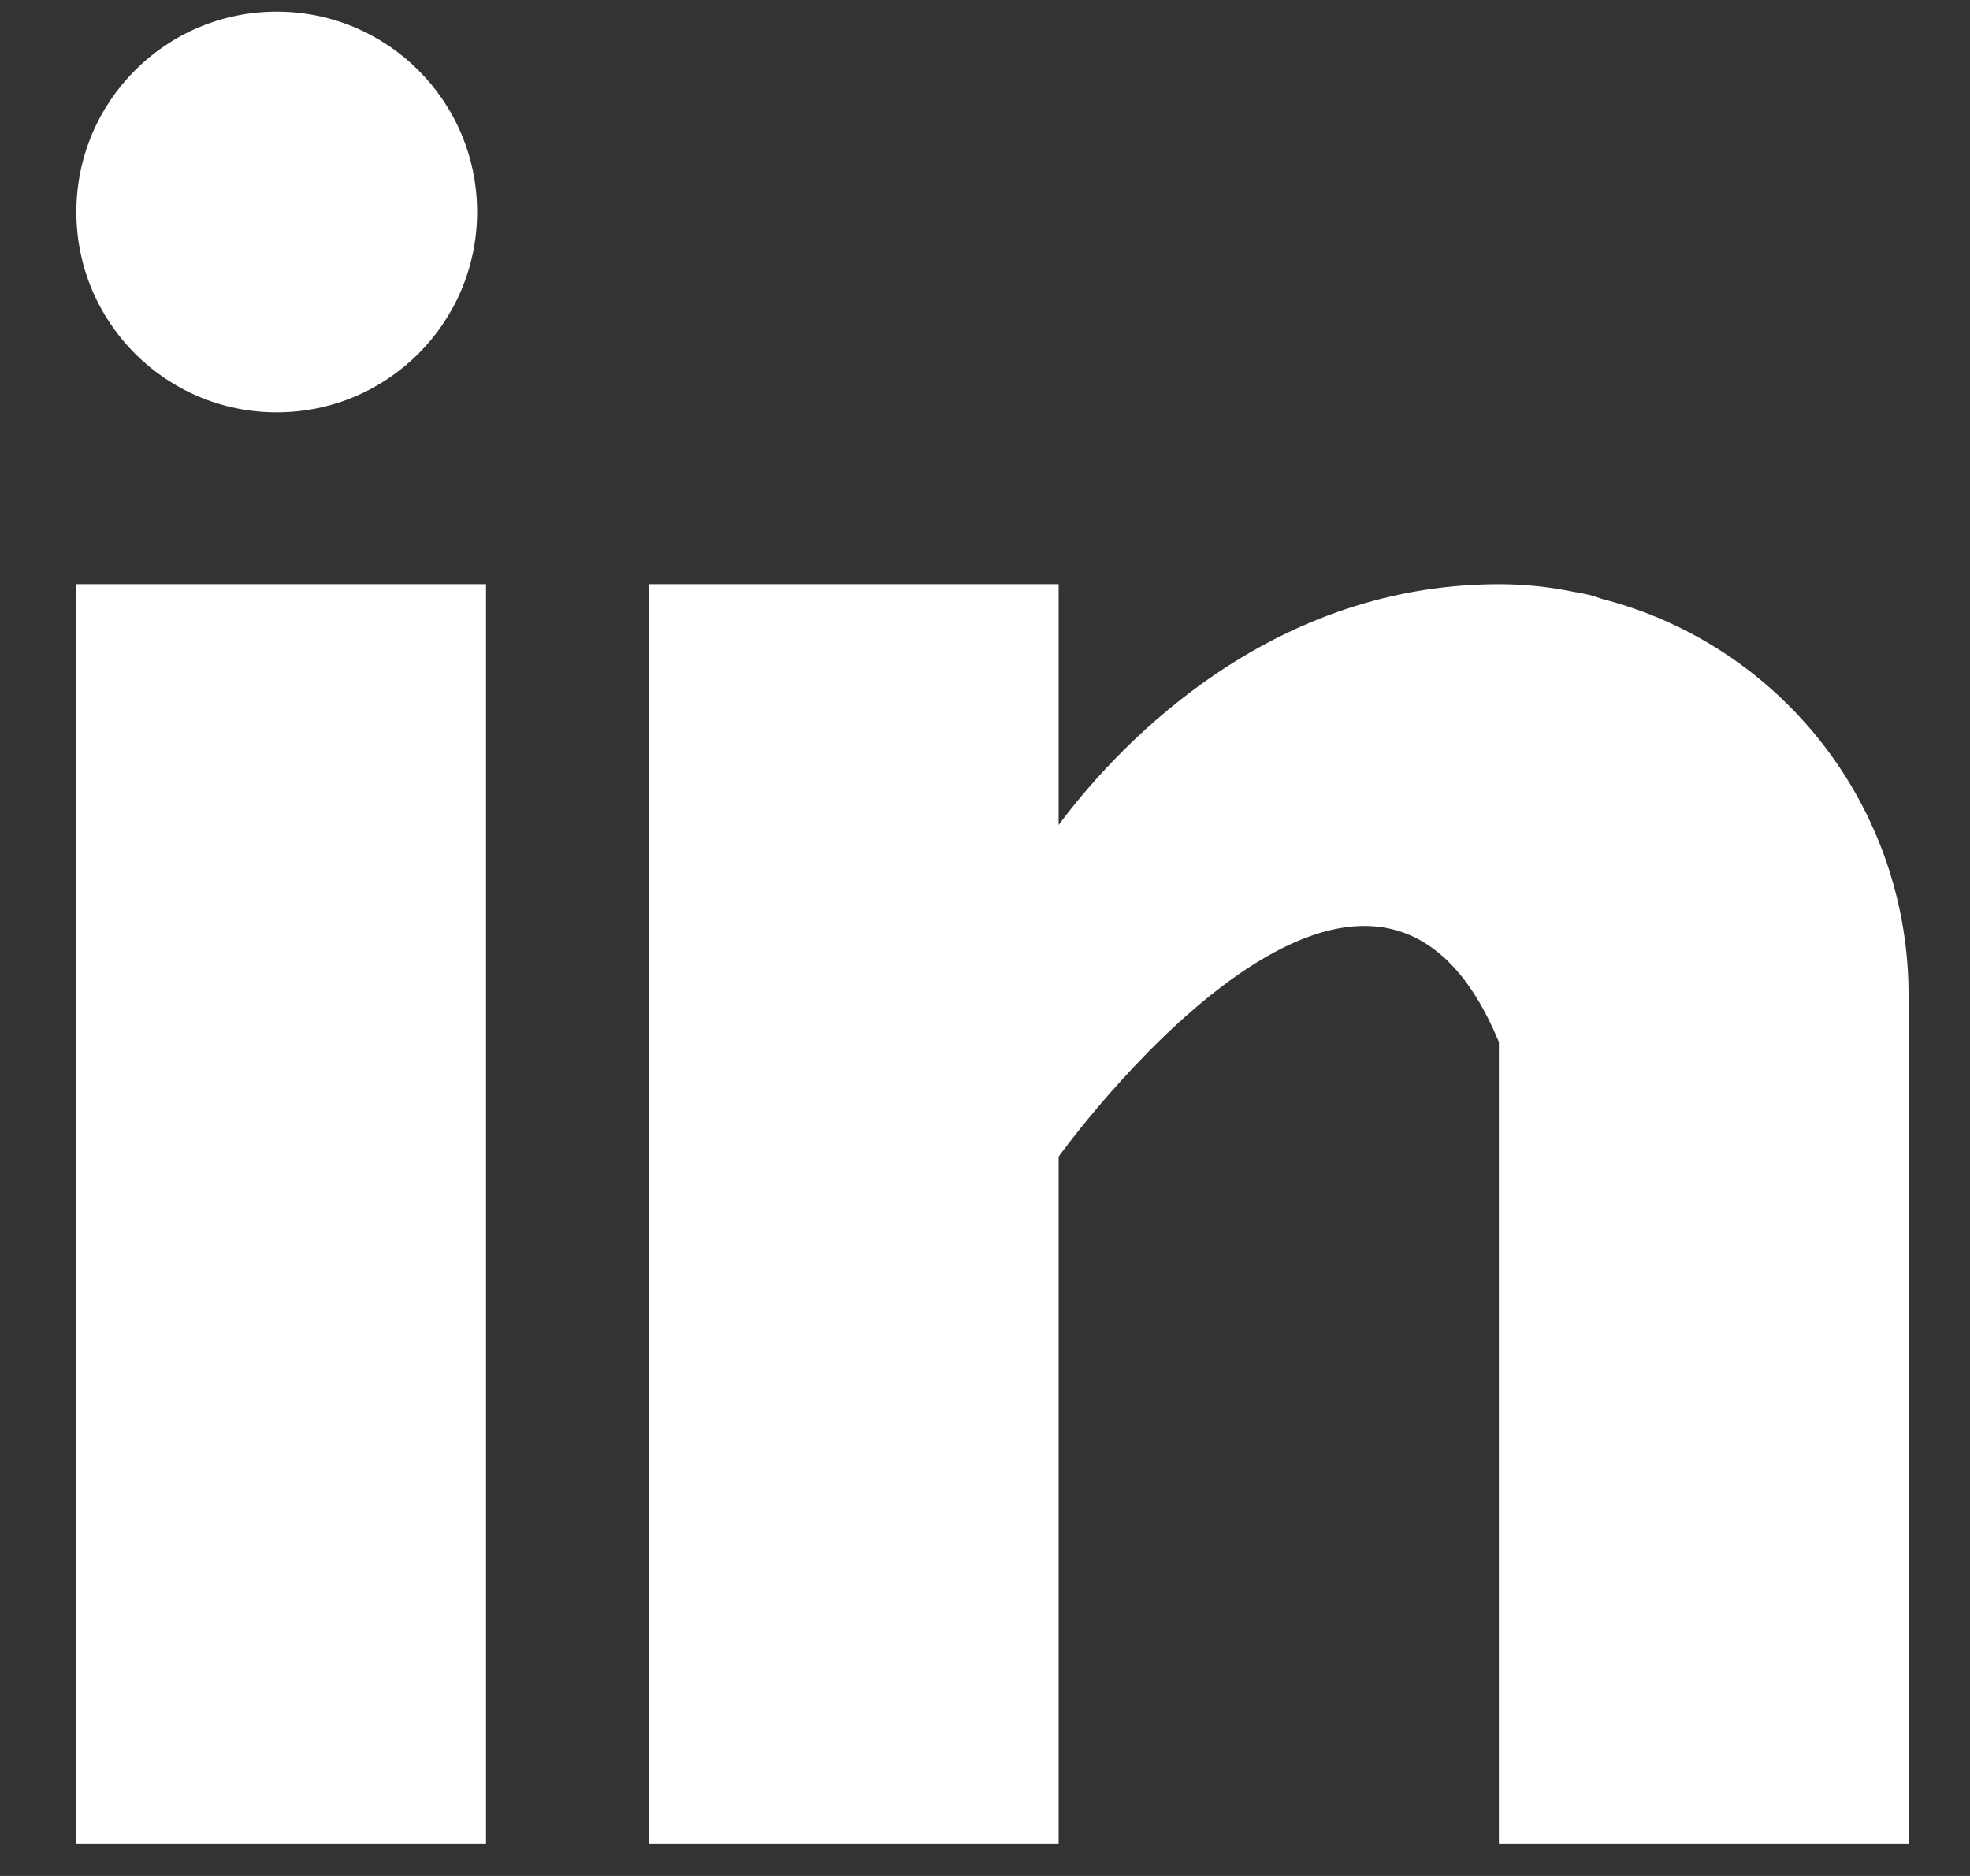 <svg width="21" height="20" viewBox="0 0 21 20" fill="none" xmlns="http://www.w3.org/2000/svg">
<rect x="0" y="0" width="21" height="20" fill="#333333" stroke="none"/>
<path d="M0.814 6.228H5.181V19.655H0.814V6.228ZM17.078 6.385C17.032 6.37 16.988 6.354 16.939 6.341C16.88 6.328 16.821 6.316 16.762 6.307C16.504 6.254 16.242 6.228 15.978 6.228C13.432 6.228 11.817 8.079 11.285 8.795V6.228H6.917V19.655H11.285V12.331C11.285 12.331 14.585 7.734 15.978 11.11V19.655H20.345V10.594C20.343 9.63 20.021 8.693 19.43 7.932C18.839 7.17 18.012 6.626 17.078 6.385Z" fill="white"/>
<path d="M2.95 4.396C4.13 4.396 5.086 3.44 5.086 2.26C5.086 1.08 4.13 0.124 2.95 0.124C1.77 0.124 0.814 1.08 0.814 2.26C0.814 3.44 1.77 4.396 2.95 4.396Z" fill="white"/>
</svg>
